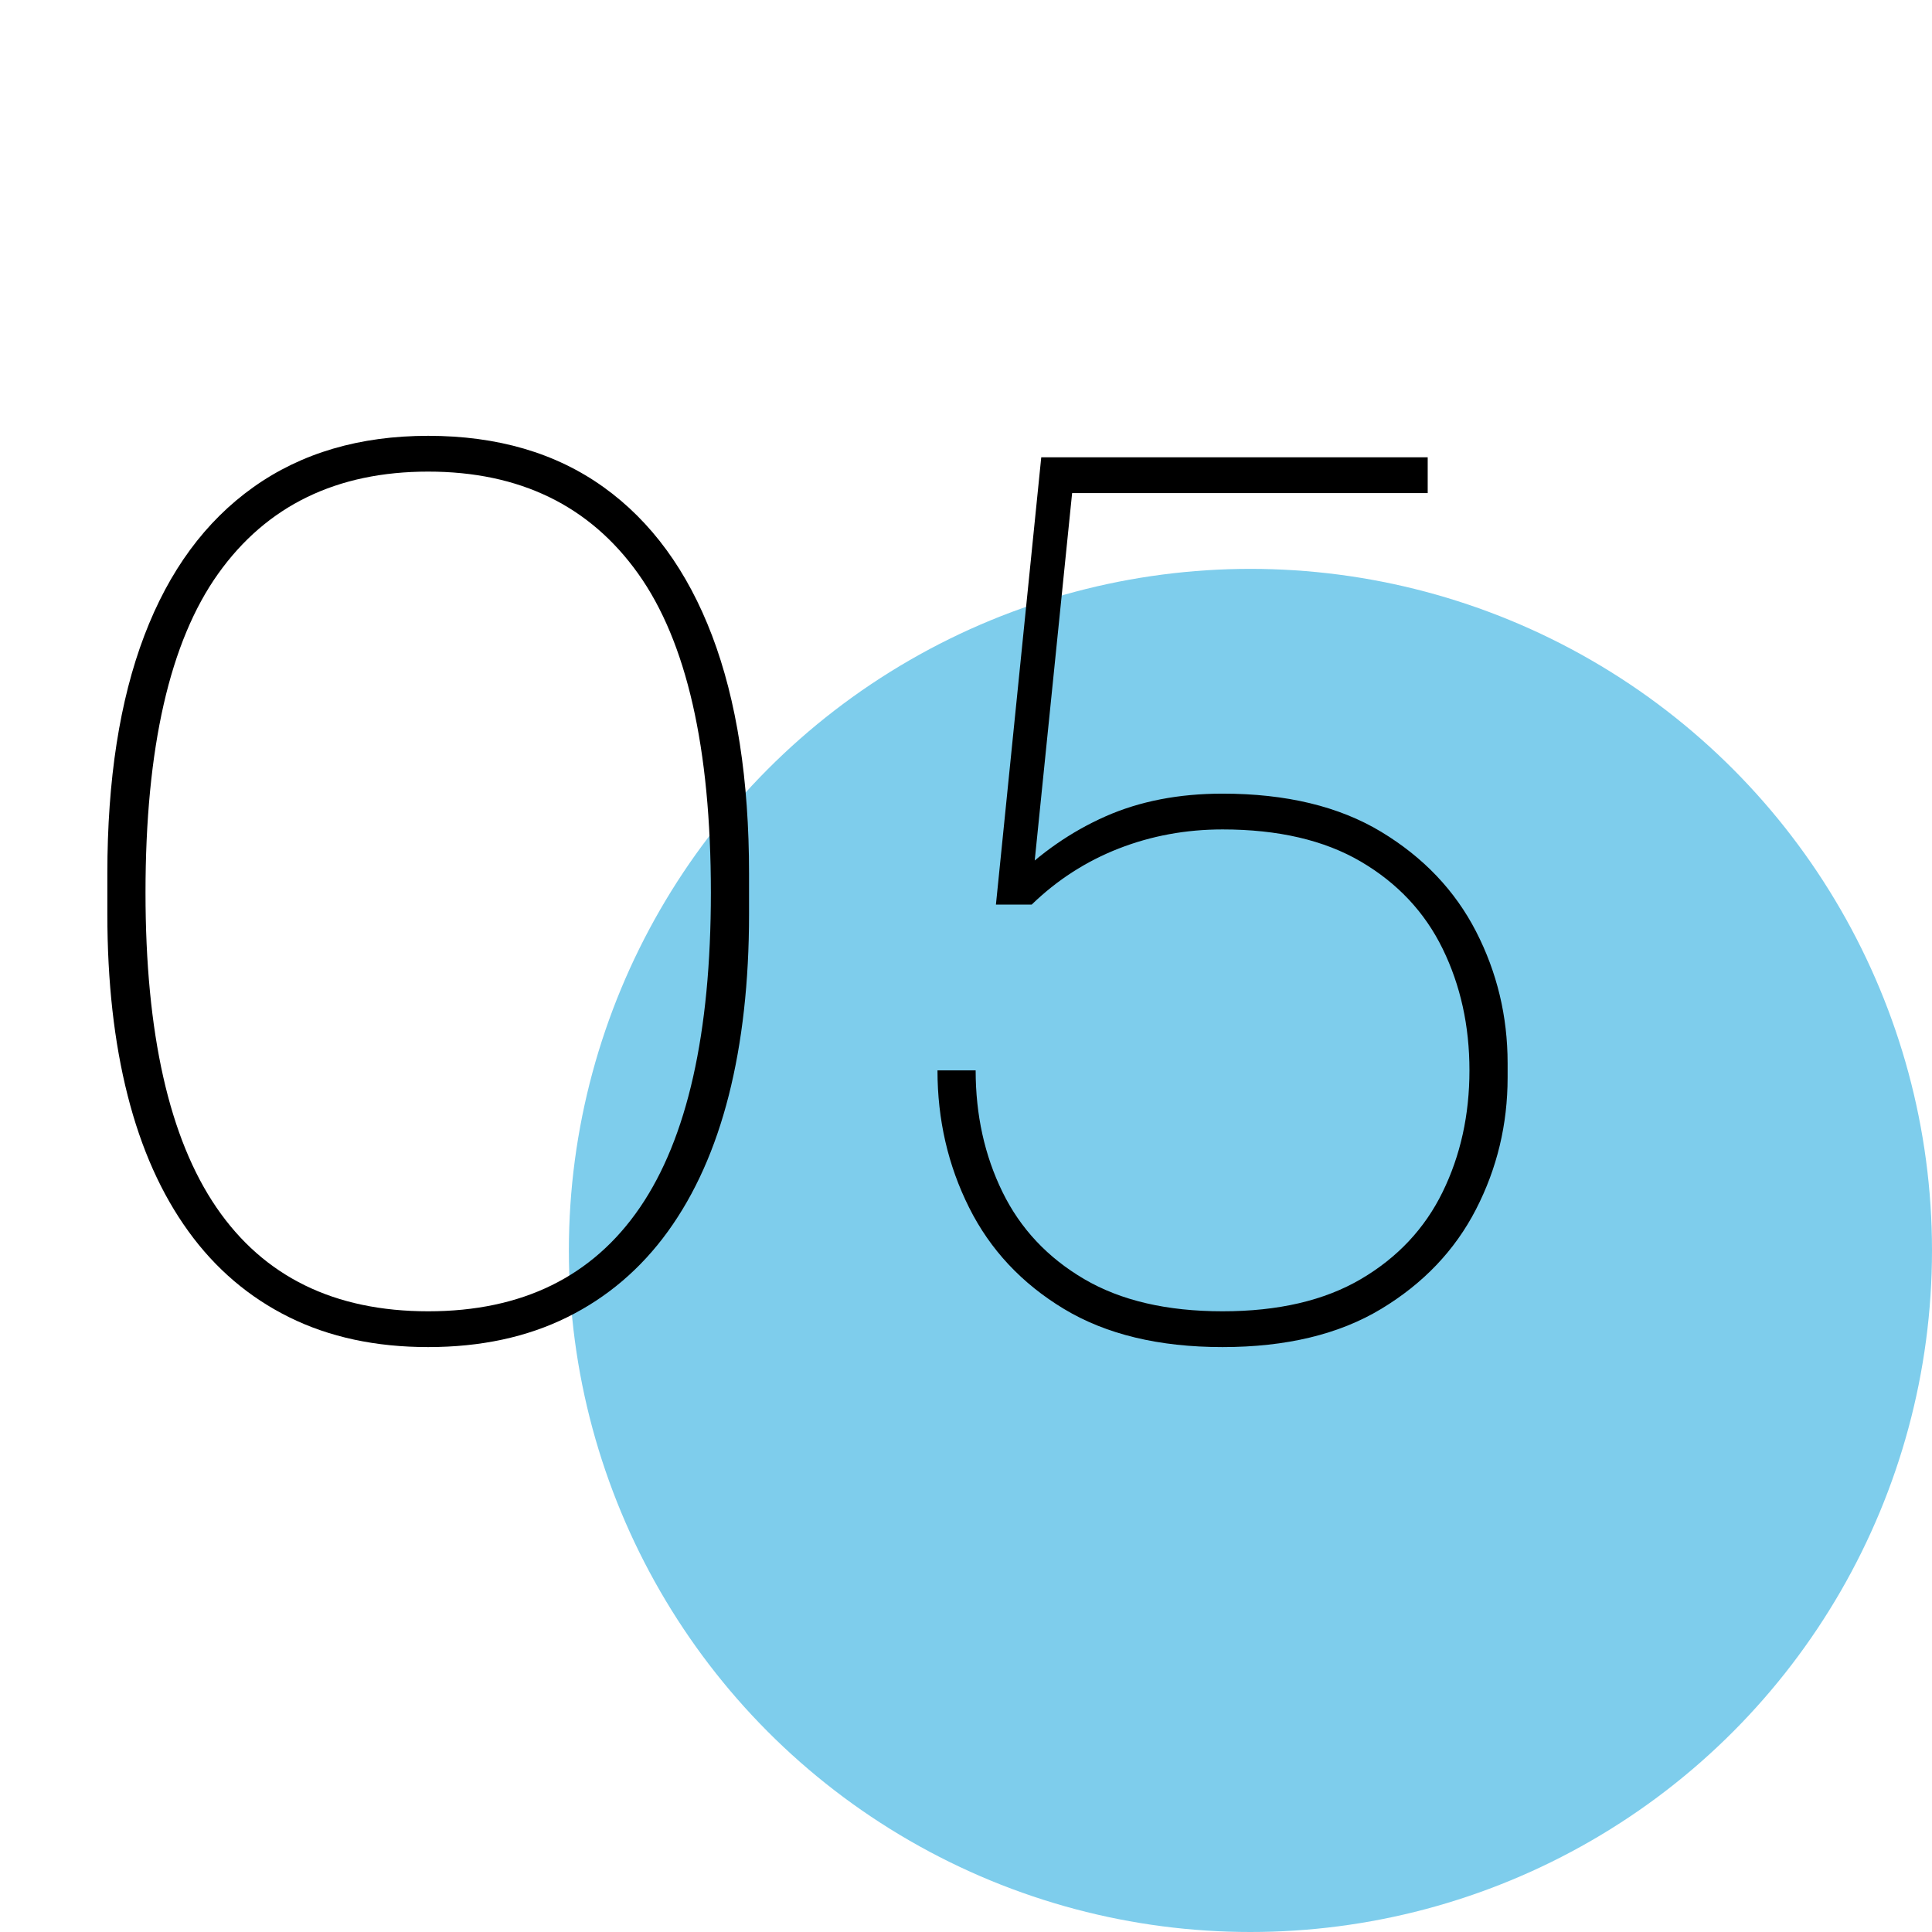 <svg xmlns="http://www.w3.org/2000/svg" xmlns:xlink="http://www.w3.org/1999/xlink" id="&#x421;&#x43B;&#x43E;&#x439;_1" x="0px" y="0px" viewBox="0 0 566.929 566.929" xml:space="preserve"><circle fill="#7ECDEC" cx="366.929" cy="366.929" r="200"></circle><g>	<path d="M125.651,395.289c-15.4,0-28.996-2.92-40.775-8.75c-11.785-5.83-21.646-14.23-29.575-25.2   c-7.935-10.965-13.885-24.265-17.85-39.9c-3.971-15.63-5.95-33.365-5.95-53.2v-11.9c0-27.53,3.615-50.805,10.85-69.825   c7.23-19.015,17.905-33.54,32.025-43.575c14.115-10.03,31.205-15.05,51.275-15.05c20.3,0,37.449,5.02,51.449,15.05   c14,10.035,24.615,24.56,31.851,43.575c7.229,19.02,10.85,42.295,10.85,69.825v11.9c0,19.835-1.985,37.57-5.95,53.2   c-3.97,15.635-9.92,28.935-17.85,39.9c-7.936,10.97-17.795,19.371-29.575,25.2C154.64,392.368,141.05,395.289,125.651,395.289z    M125.651,384.789c27.529,0,48.239-10.15,62.125-30.45c13.879-20.3,20.824-51.1,20.824-92.4c0-42.465-7.12-73.675-21.35-93.625   c-14.235-19.95-34.771-29.925-61.6-29.925c-26.836,0-47.371,9.975-61.601,29.925c-14.235,19.95-21.35,51.16-21.35,93.625   c0,41.3,6.939,72.1,20.825,92.4C77.405,374.639,98.116,384.789,125.651,384.789z"></path>	<path d="M358.746,395.289c-18.671,0-34.186-3.735-46.55-11.2c-12.371-7.465-21.646-17.379-27.825-29.75   c-6.186-12.365-9.275-25.78-9.275-40.25h11.2c0,13.07,2.625,24.97,7.875,35.7c5.25,10.735,13.24,19.25,23.975,25.55   c10.73,6.3,24.266,9.45,40.601,9.45c16.329,0,29.864-3.15,40.6-9.45c10.729-6.3,18.726-14.815,23.976-25.55   c5.25-10.73,7.875-22.63,7.875-35.7c0-13.065-2.625-24.965-7.875-35.7c-5.25-10.73-13.246-19.25-23.976-25.55   c-10.735-6.3-24.271-9.45-40.6-9.45c-10.735,0-20.886,1.87-30.45,5.6c-9.57,3.735-18.085,9.221-25.55,16.45h-10.5l13.3-131.25   h113.4v10.5h-109.2l5.25-3.85l-11.9,116.9l-5.95,0.7c8.165-8.165,17.266-14.465,27.301-18.9c10.029-4.43,21.465-6.65,34.3-6.65   c18.665,0,34.18,3.735,46.55,11.2c12.365,7.47,21.64,17.21,27.825,29.225c6.18,12.021,9.274,24.91,9.274,38.675v4.2   c0,13.771-3.095,26.66-9.274,38.675c-6.186,12.021-15.46,21.76-27.825,29.225C392.926,391.553,377.412,395.289,358.746,395.289z"></path></g></svg>
